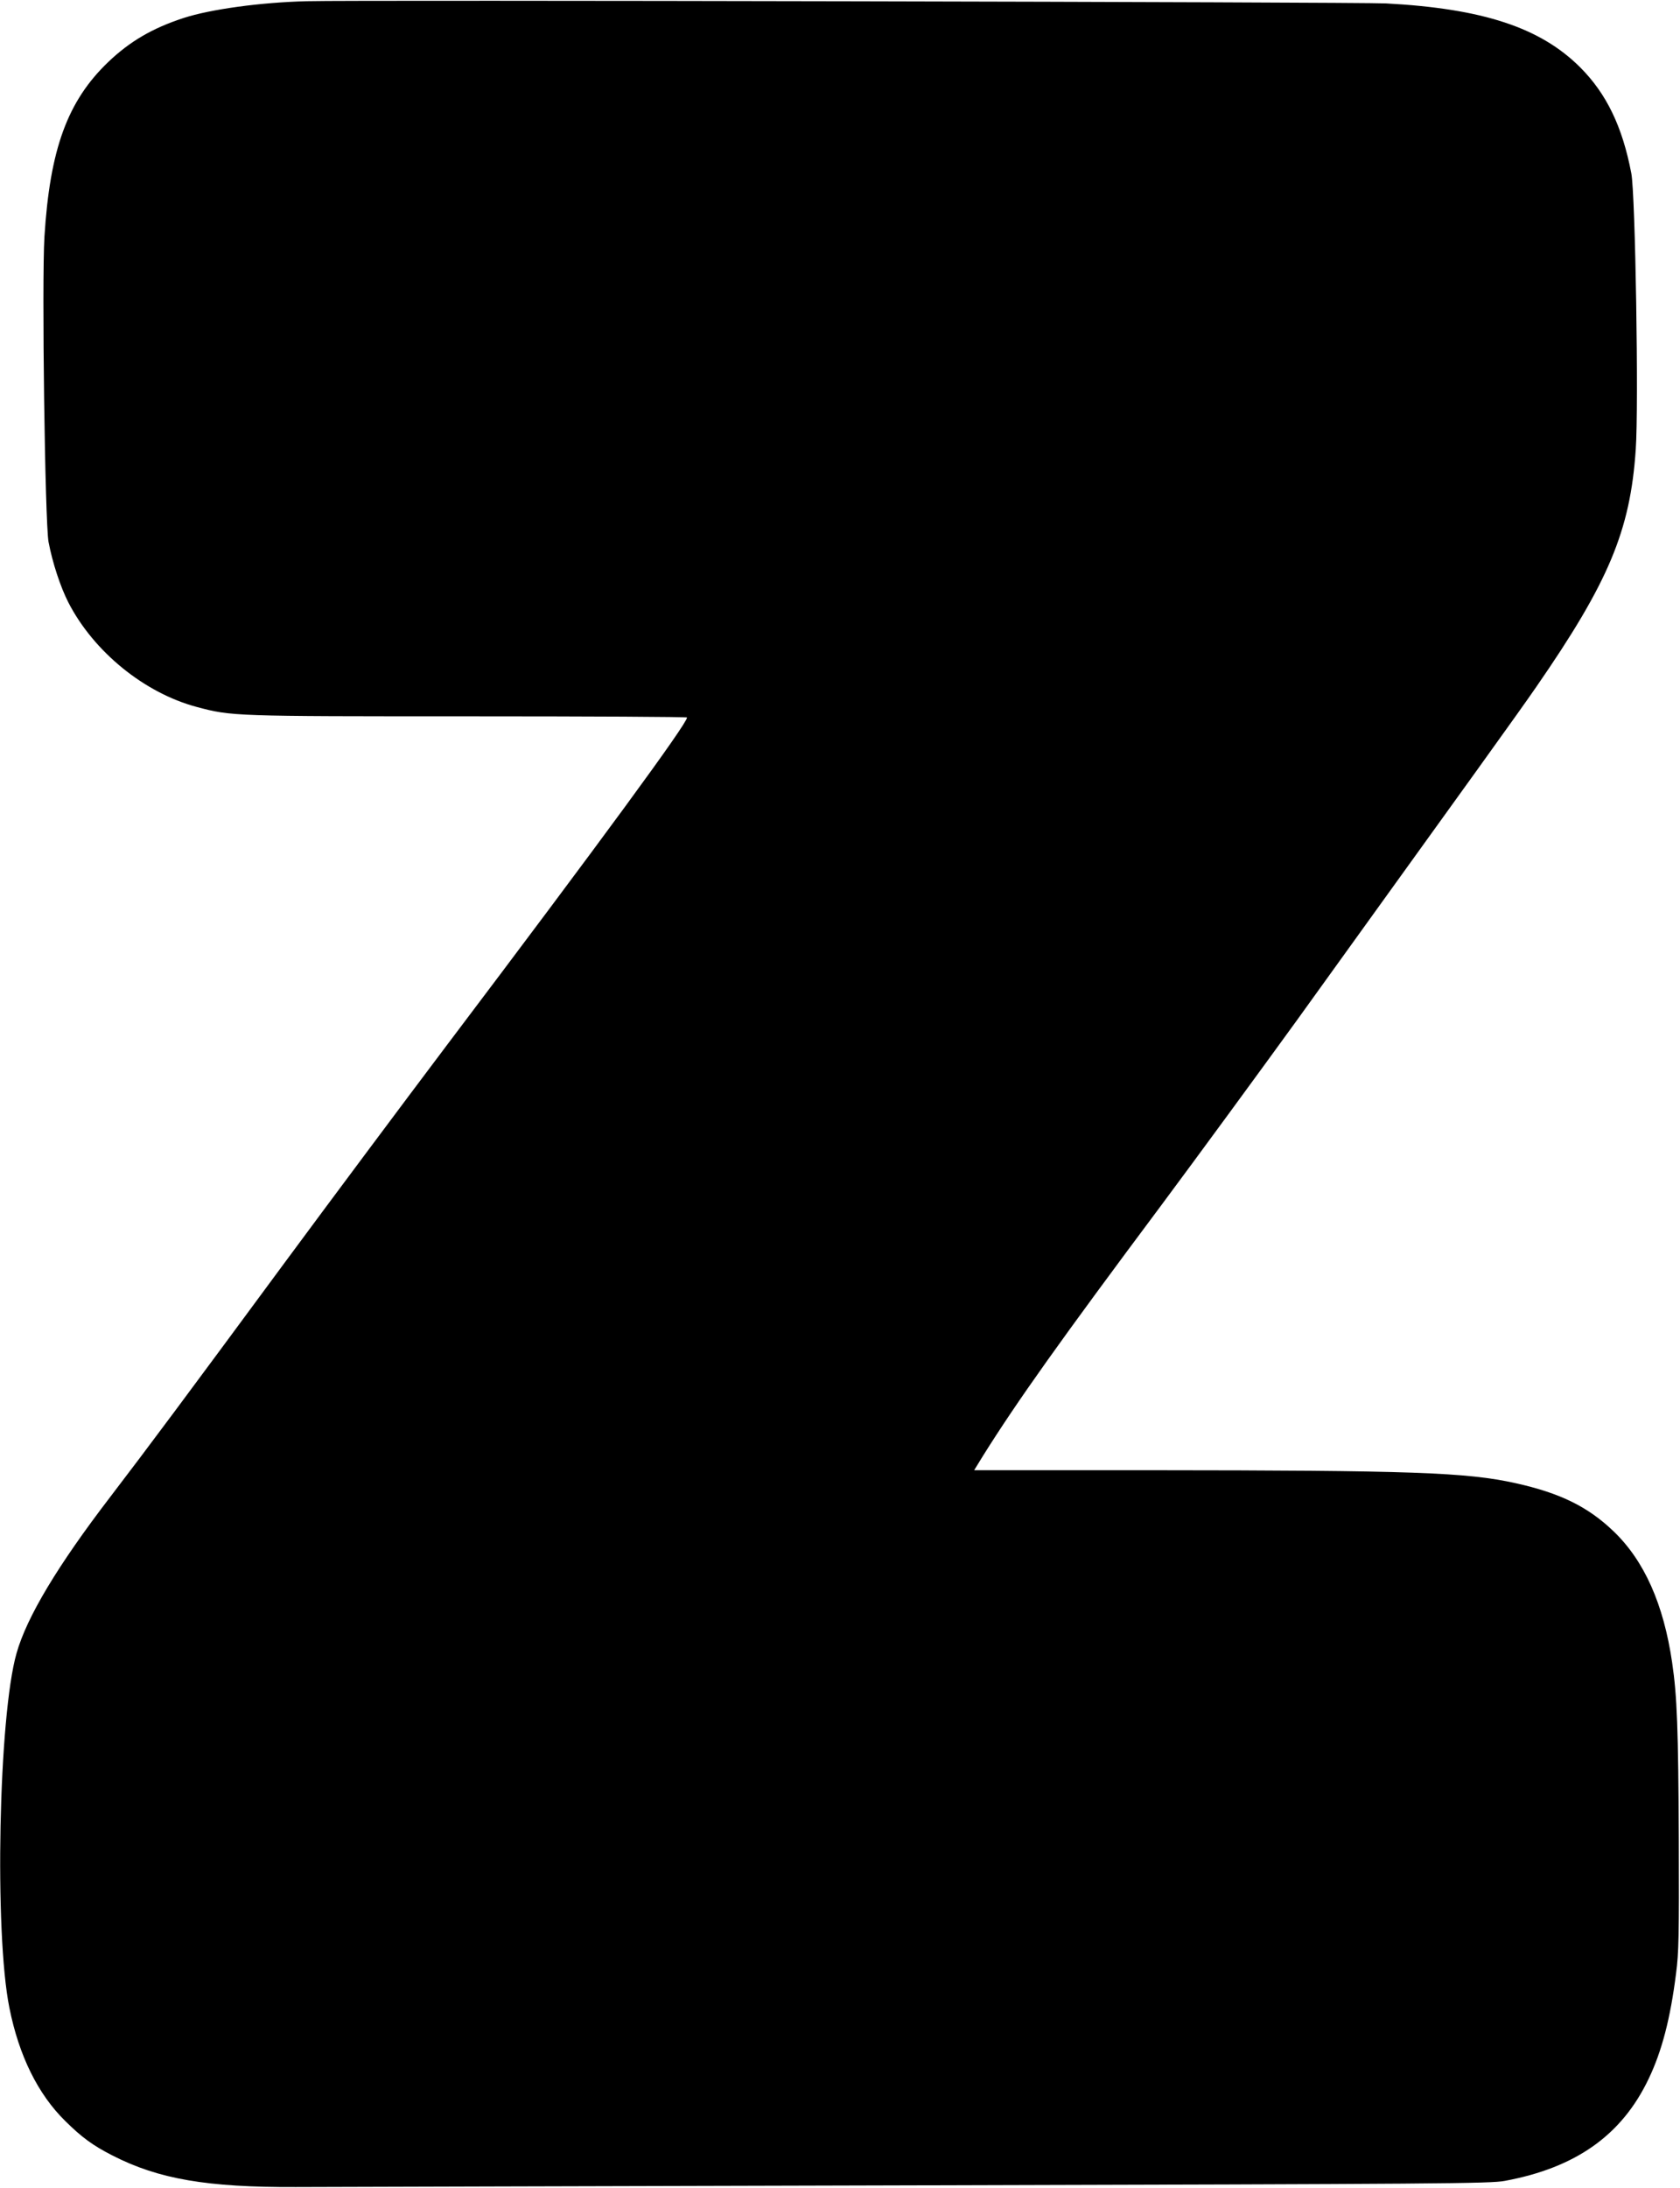  <svg version="1.0" xmlns="http://www.w3.org/2000/svg"
 width="983pt" height="1280pt" viewBox="0 0 983 1280"
 preserveAspectRatio="xMidYMid meet"><g transform="translate(0,1280) scale(0.1,-0.1)"
fill="#000000" stroke="none">
<path d="M1795 12793 c-272 -7 -562 -47 -720 -98 -184 -60 -315 -137 -442
-258 -238 -228 -341 -509 -373 -1022 -16 -262 3 -1671 24 -1785 23 -121 69
-262 116 -354 148 -288 444 -529 750 -611 206 -55 213 -55 1596 -55 700 0
1274 -3 1274 -7 0 -36 -499 -717 -1410 -1923 -251 -333 -674 -900 -940 -1260
-584 -792 -803 -1086 -1024 -1375 -308 -402 -489 -703 -549 -915 -105 -365
-131 -1635 -42 -2075 56 -280 167 -505 327 -662 96 -95 161 -143 277 -202 270
-138 553 -186 1071 -184 168 1 1808 5 3645 10 3062 8 3348 10 3430 26 415 77
684 267 841 596 78 162 128 355 161 618 16 121 18 219 16 788 -3 642 -10 834
-39 1030 -50 342 -163 595 -342 767 -150 144 -312 224 -573 282 -287 64 -612
75 -2132 76 l-1037 0 51 83 c201 321 455 678 1044 1467 215 289 571 775 792
1080 1054 1463 1295 1797 1402 1952 423 612 550 913 582 1388 18 251 -2 1497
-26 1617 -52 272 -145 465 -299 619 -233 233 -571 344 -1136 374 -163 8 -6024
21 -6315 13z"/>
</g>
</svg>
